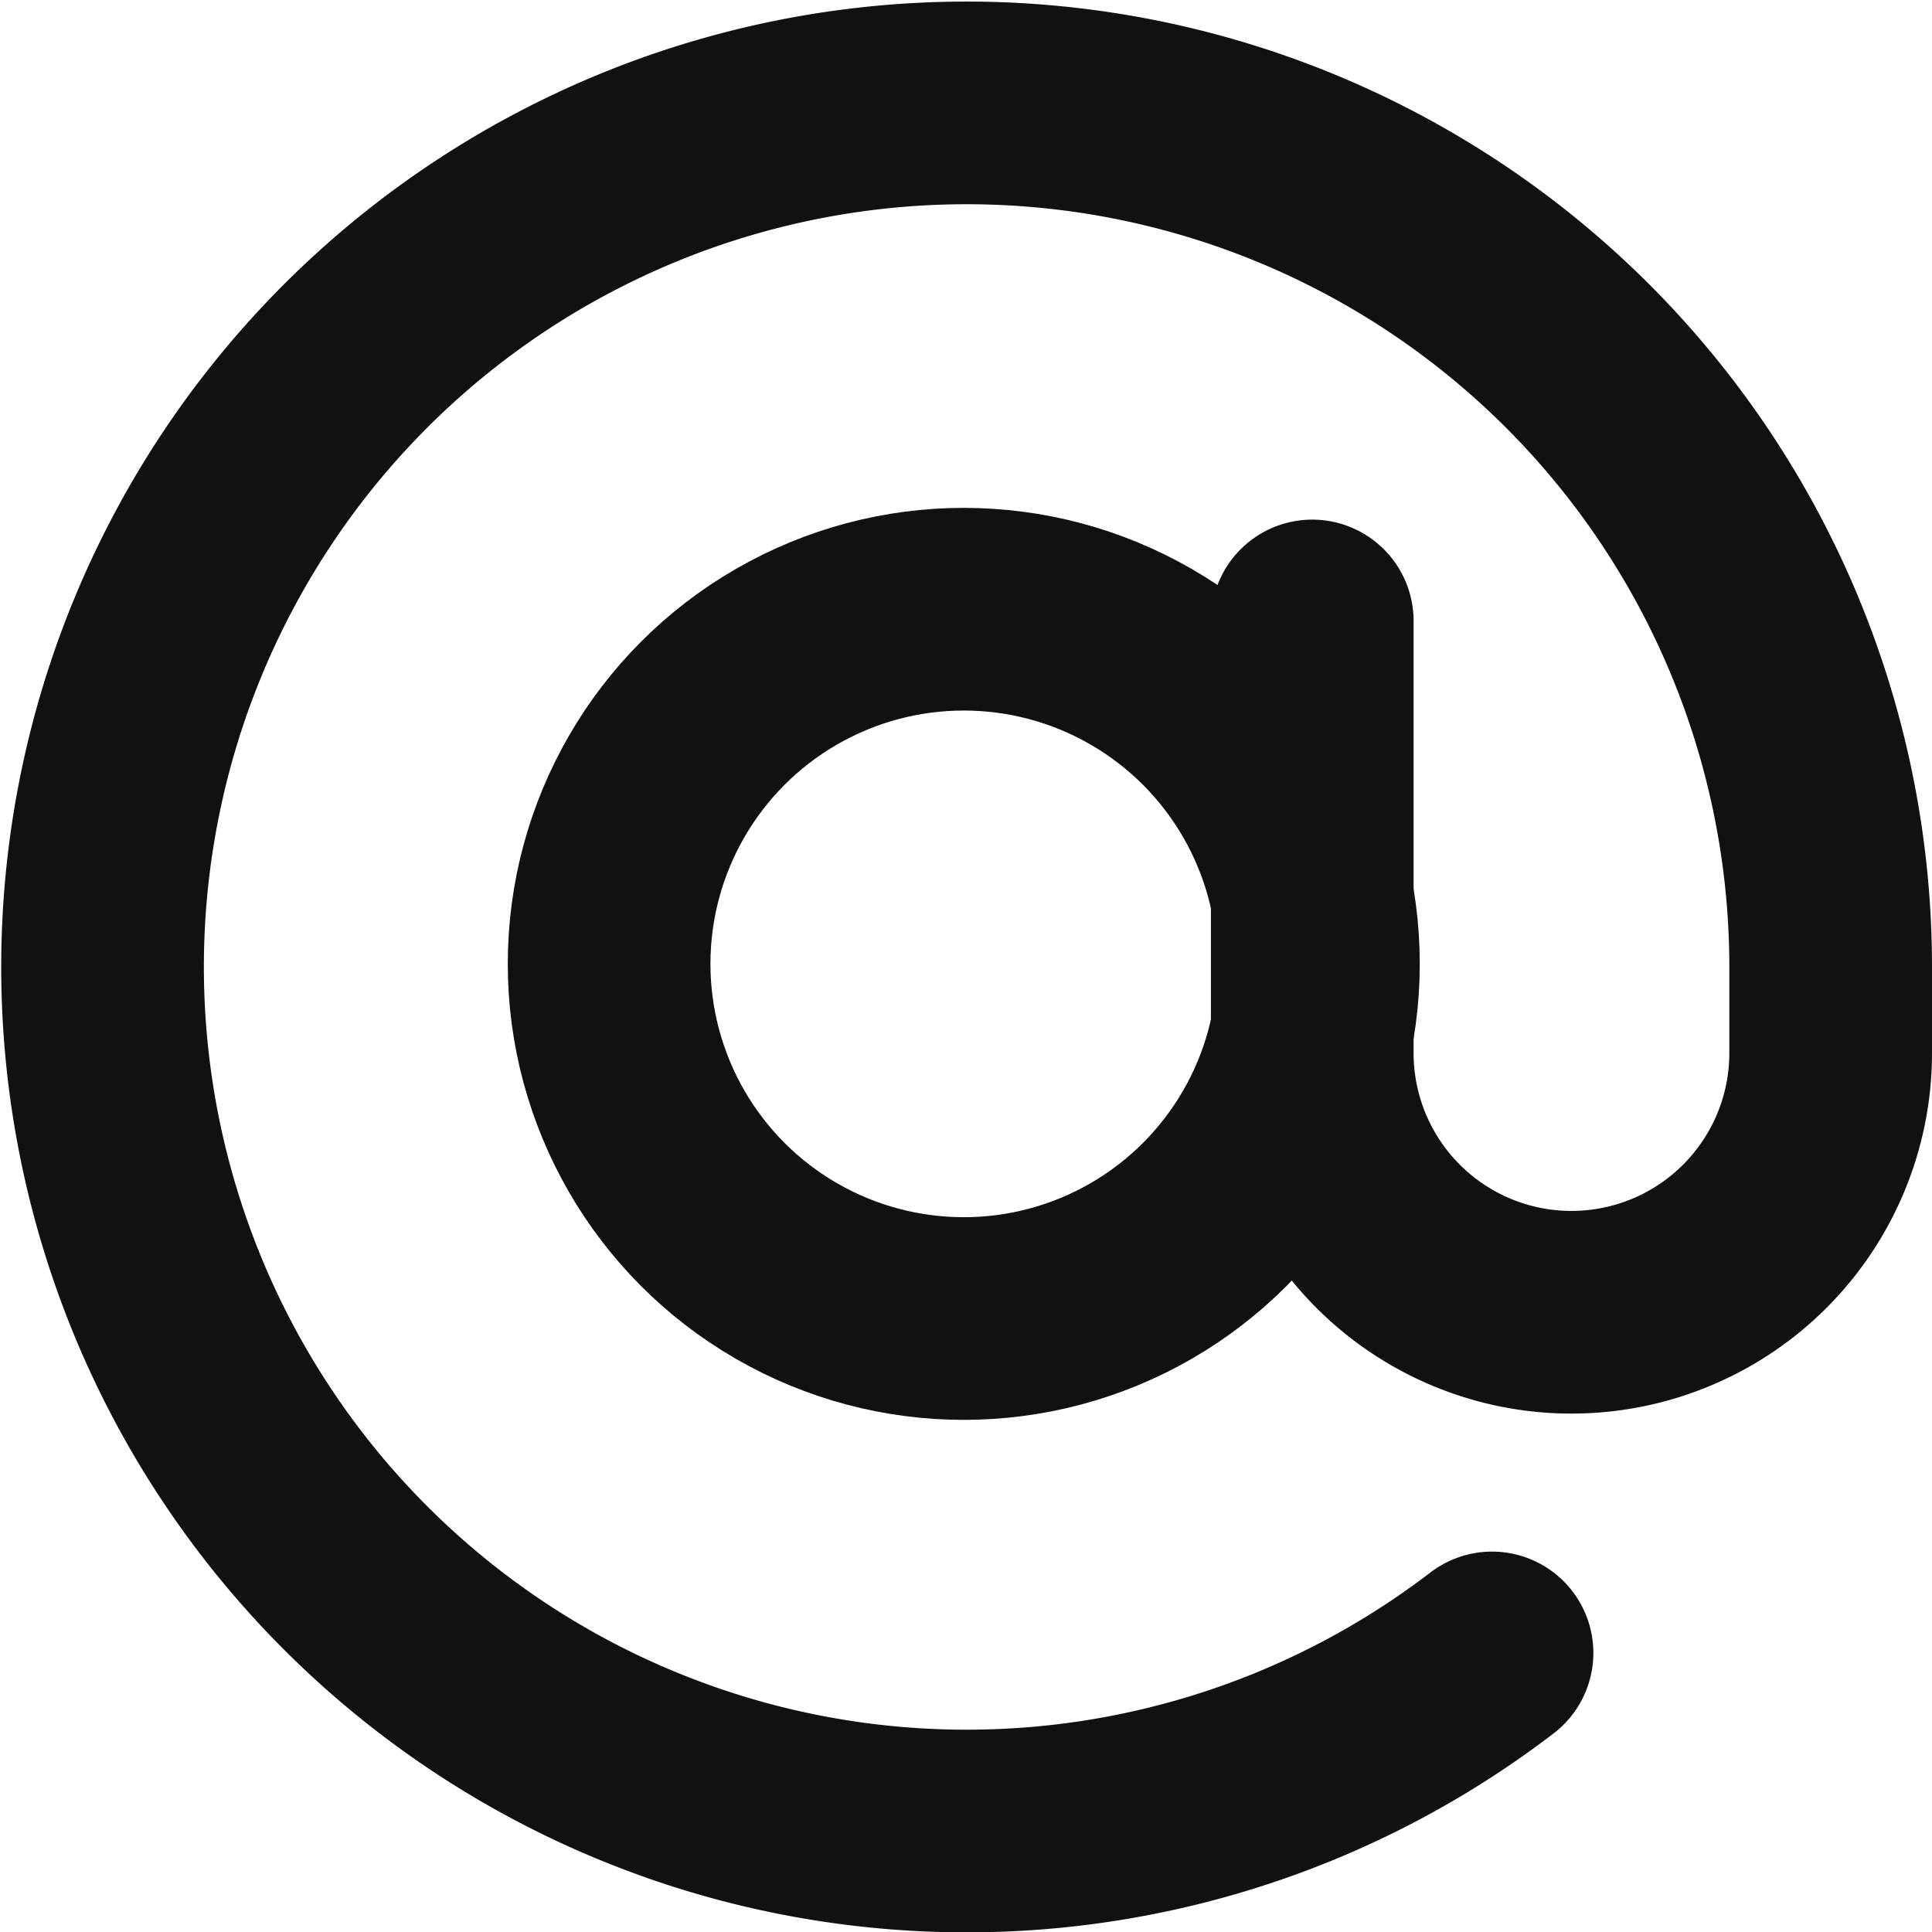 <?xml version="1.0" encoding="utf-8"?>
<svg xmlns="http://www.w3.org/2000/svg" width="19.066" height="19.067" viewBox="0 0 19.066 19.067">
  <g id="at-sign" transform="translate(1.011 1.012)">
    <circle id="Ellisse_22" data-name="Ellisse 22" cx="3.5" cy="3.5" r="3.5" transform="translate(5 5)" fill="none" stroke="#111" stroke-linecap="round" stroke-linejoin="round" stroke-width="2"/>
    <path id="Tracciato_13" data-name="Tracciato 13" d="M13.938,7.116V11.38a2.558,2.558,0,0,0,5.116,0v-.853A8.527,8.527,0,1,0,15.712,17.3" transform="translate(-1.999 -2)" fill="none" stroke="#111" stroke-linecap="round" stroke-linejoin="round" stroke-width="2"/>
  </g>
</svg>